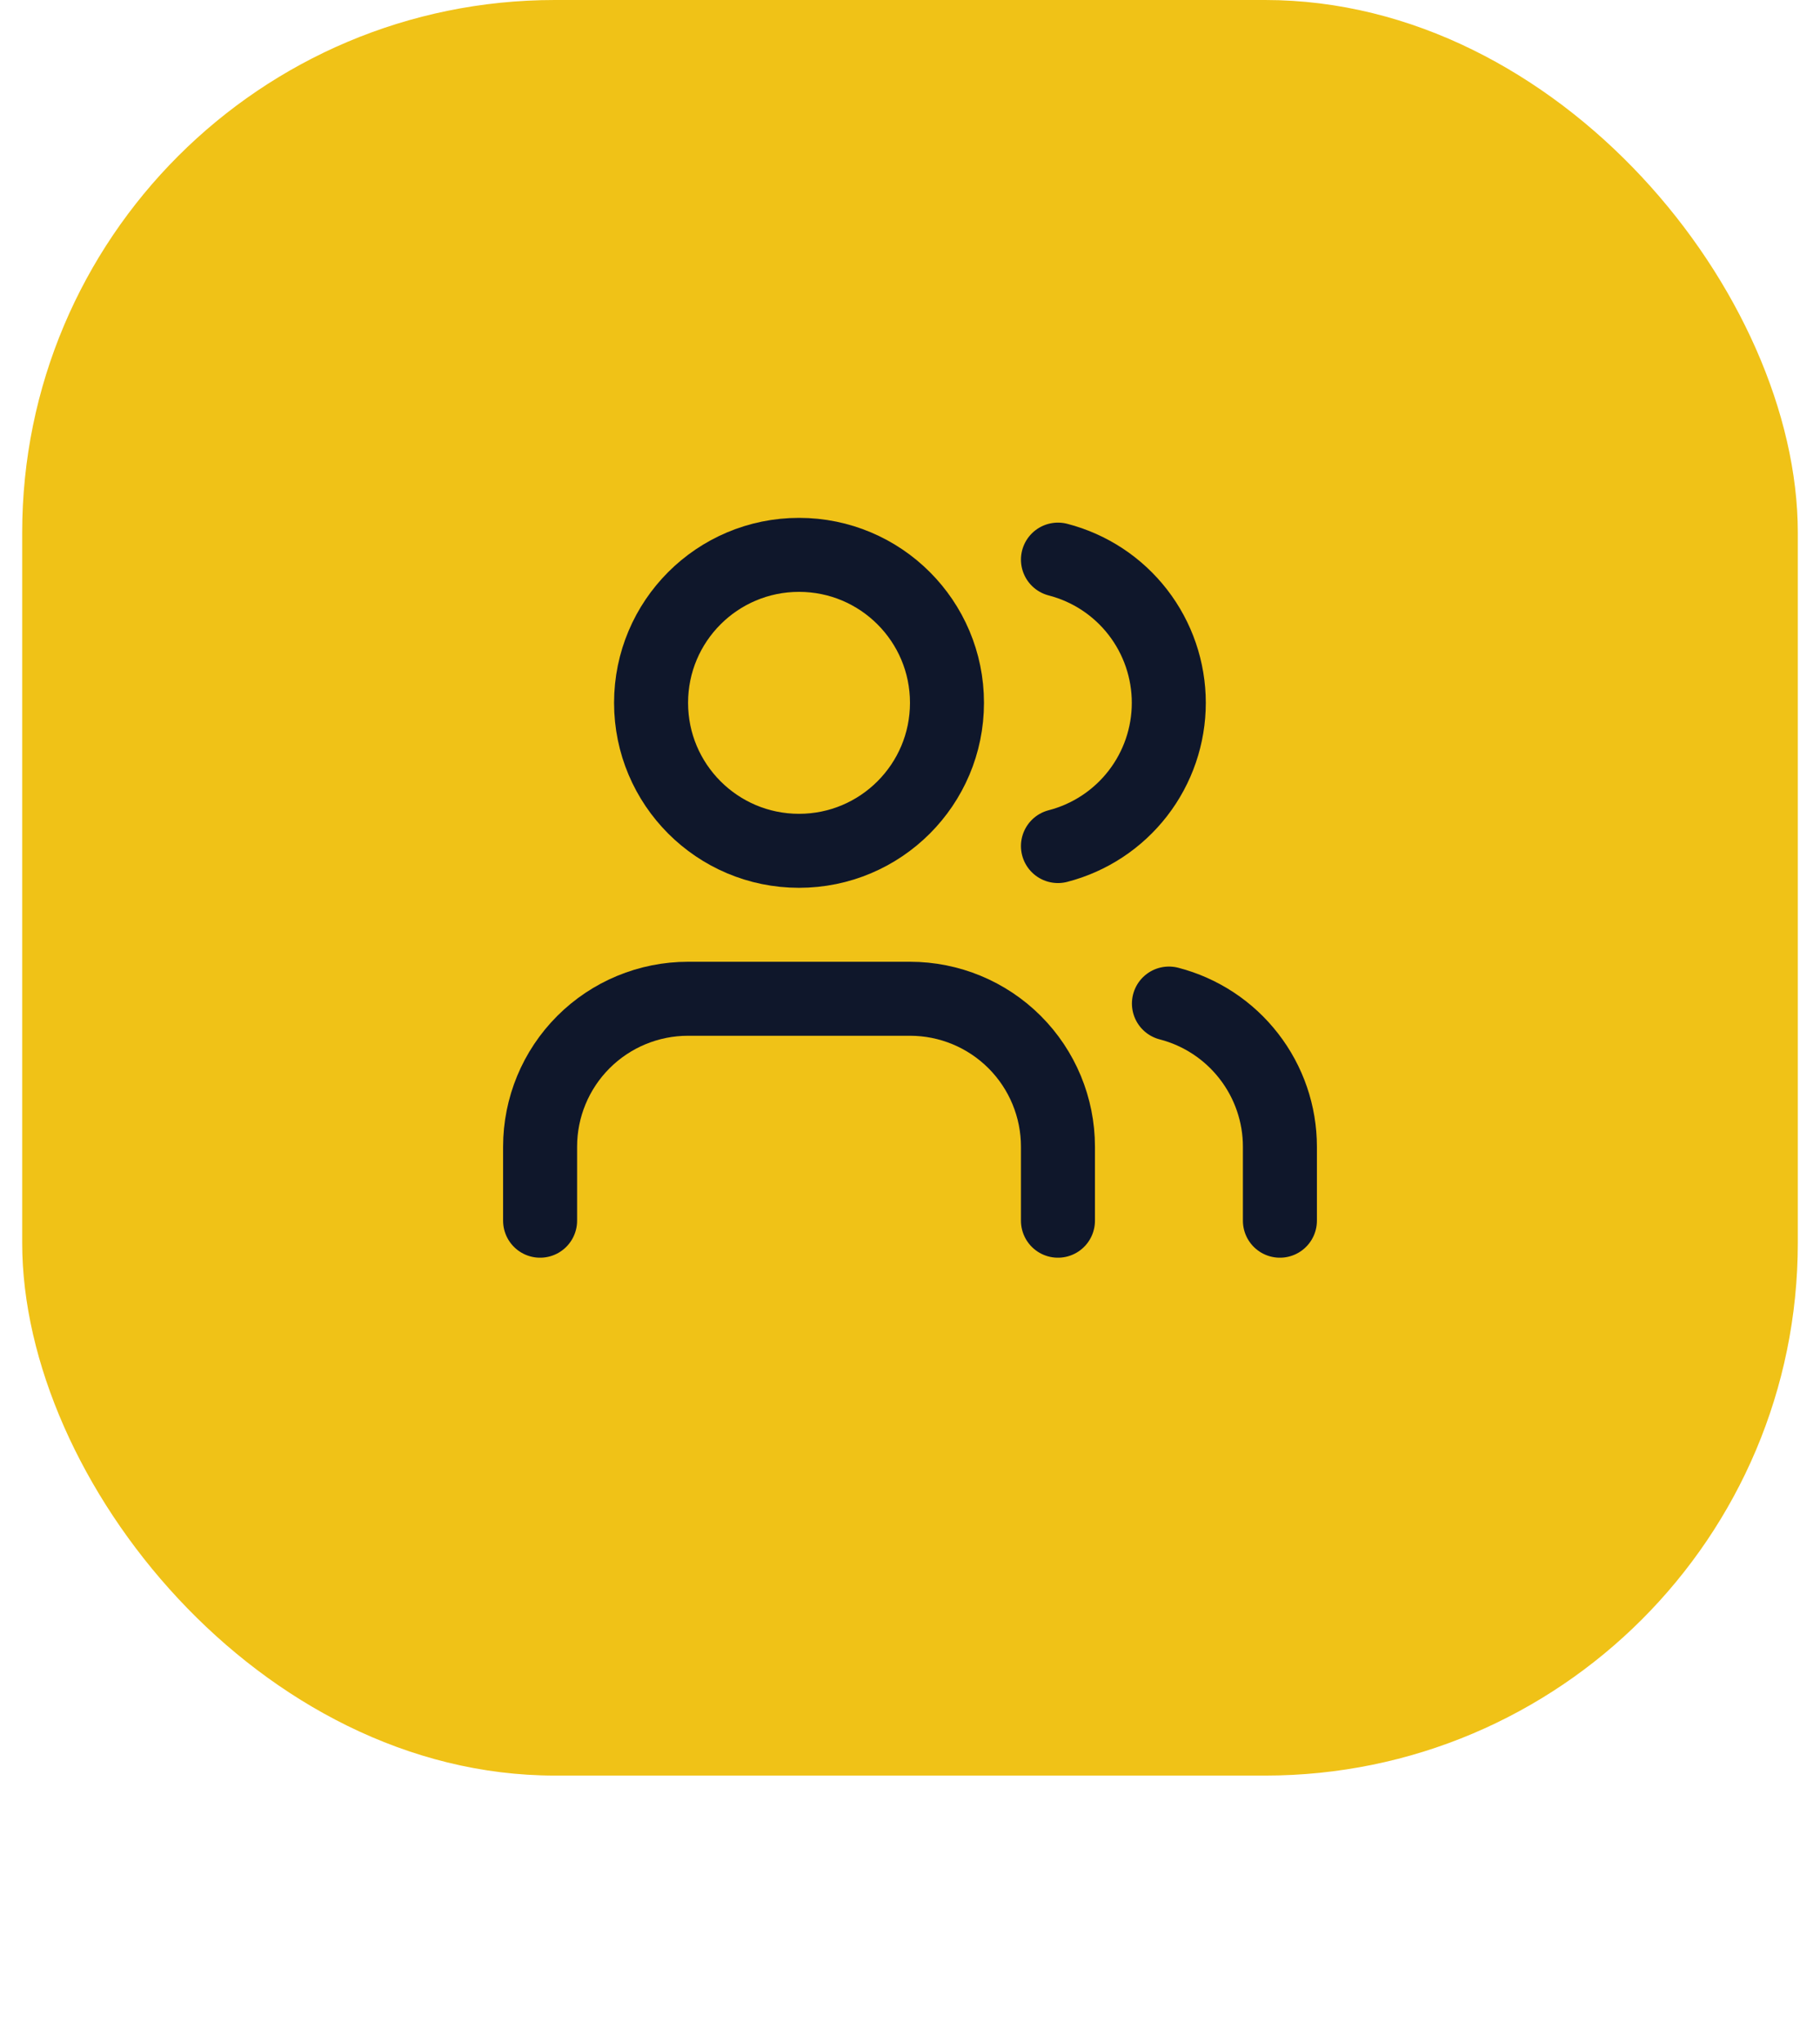 <svg width="41" height="46" viewBox="0 0 41 46" fill="none" xmlns="http://www.w3.org/2000/svg">
<rect x="0.5" width="40" height="40" rx="12" fill="#F0C217"/>
<path d="M23.833 27.5V25.833C23.833 24.949 23.482 24.101 22.857 23.476C22.232 22.851 21.384 22.5 20.5 22.5H15.5C14.616 22.5 13.768 22.851 13.143 23.476C12.518 24.101 12.167 24.949 12.167 25.833V27.5" stroke="#0F172B" stroke-width="1.667" stroke-linecap="round" stroke-linejoin="round"/>
<path d="M23.833 12.607C24.548 12.792 25.181 13.209 25.633 13.793C26.085 14.377 26.33 15.095 26.33 15.833C26.33 16.572 26.085 17.289 25.633 17.873C25.181 18.457 24.548 18.875 23.833 19.06" stroke="#0F172B" stroke-width="1.667" stroke-linecap="round" stroke-linejoin="round"/>
<path d="M28.833 27.5V25.833C28.833 25.095 28.587 24.377 28.134 23.794C27.682 23.21 27.048 22.793 26.333 22.608" stroke="#0F172B" stroke-width="1.667" stroke-linecap="round" stroke-linejoin="round"/>
<path d="M18 19.167C19.841 19.167 21.333 17.674 21.333 15.833C21.333 13.992 19.841 12.5 18 12.5C16.159 12.5 14.667 13.992 14.667 15.833C14.667 17.674 16.159 19.167 18 19.167Z" stroke="#0F172B" stroke-width="1.667" stroke-linecap="round" stroke-linejoin="round"/>
</svg>
